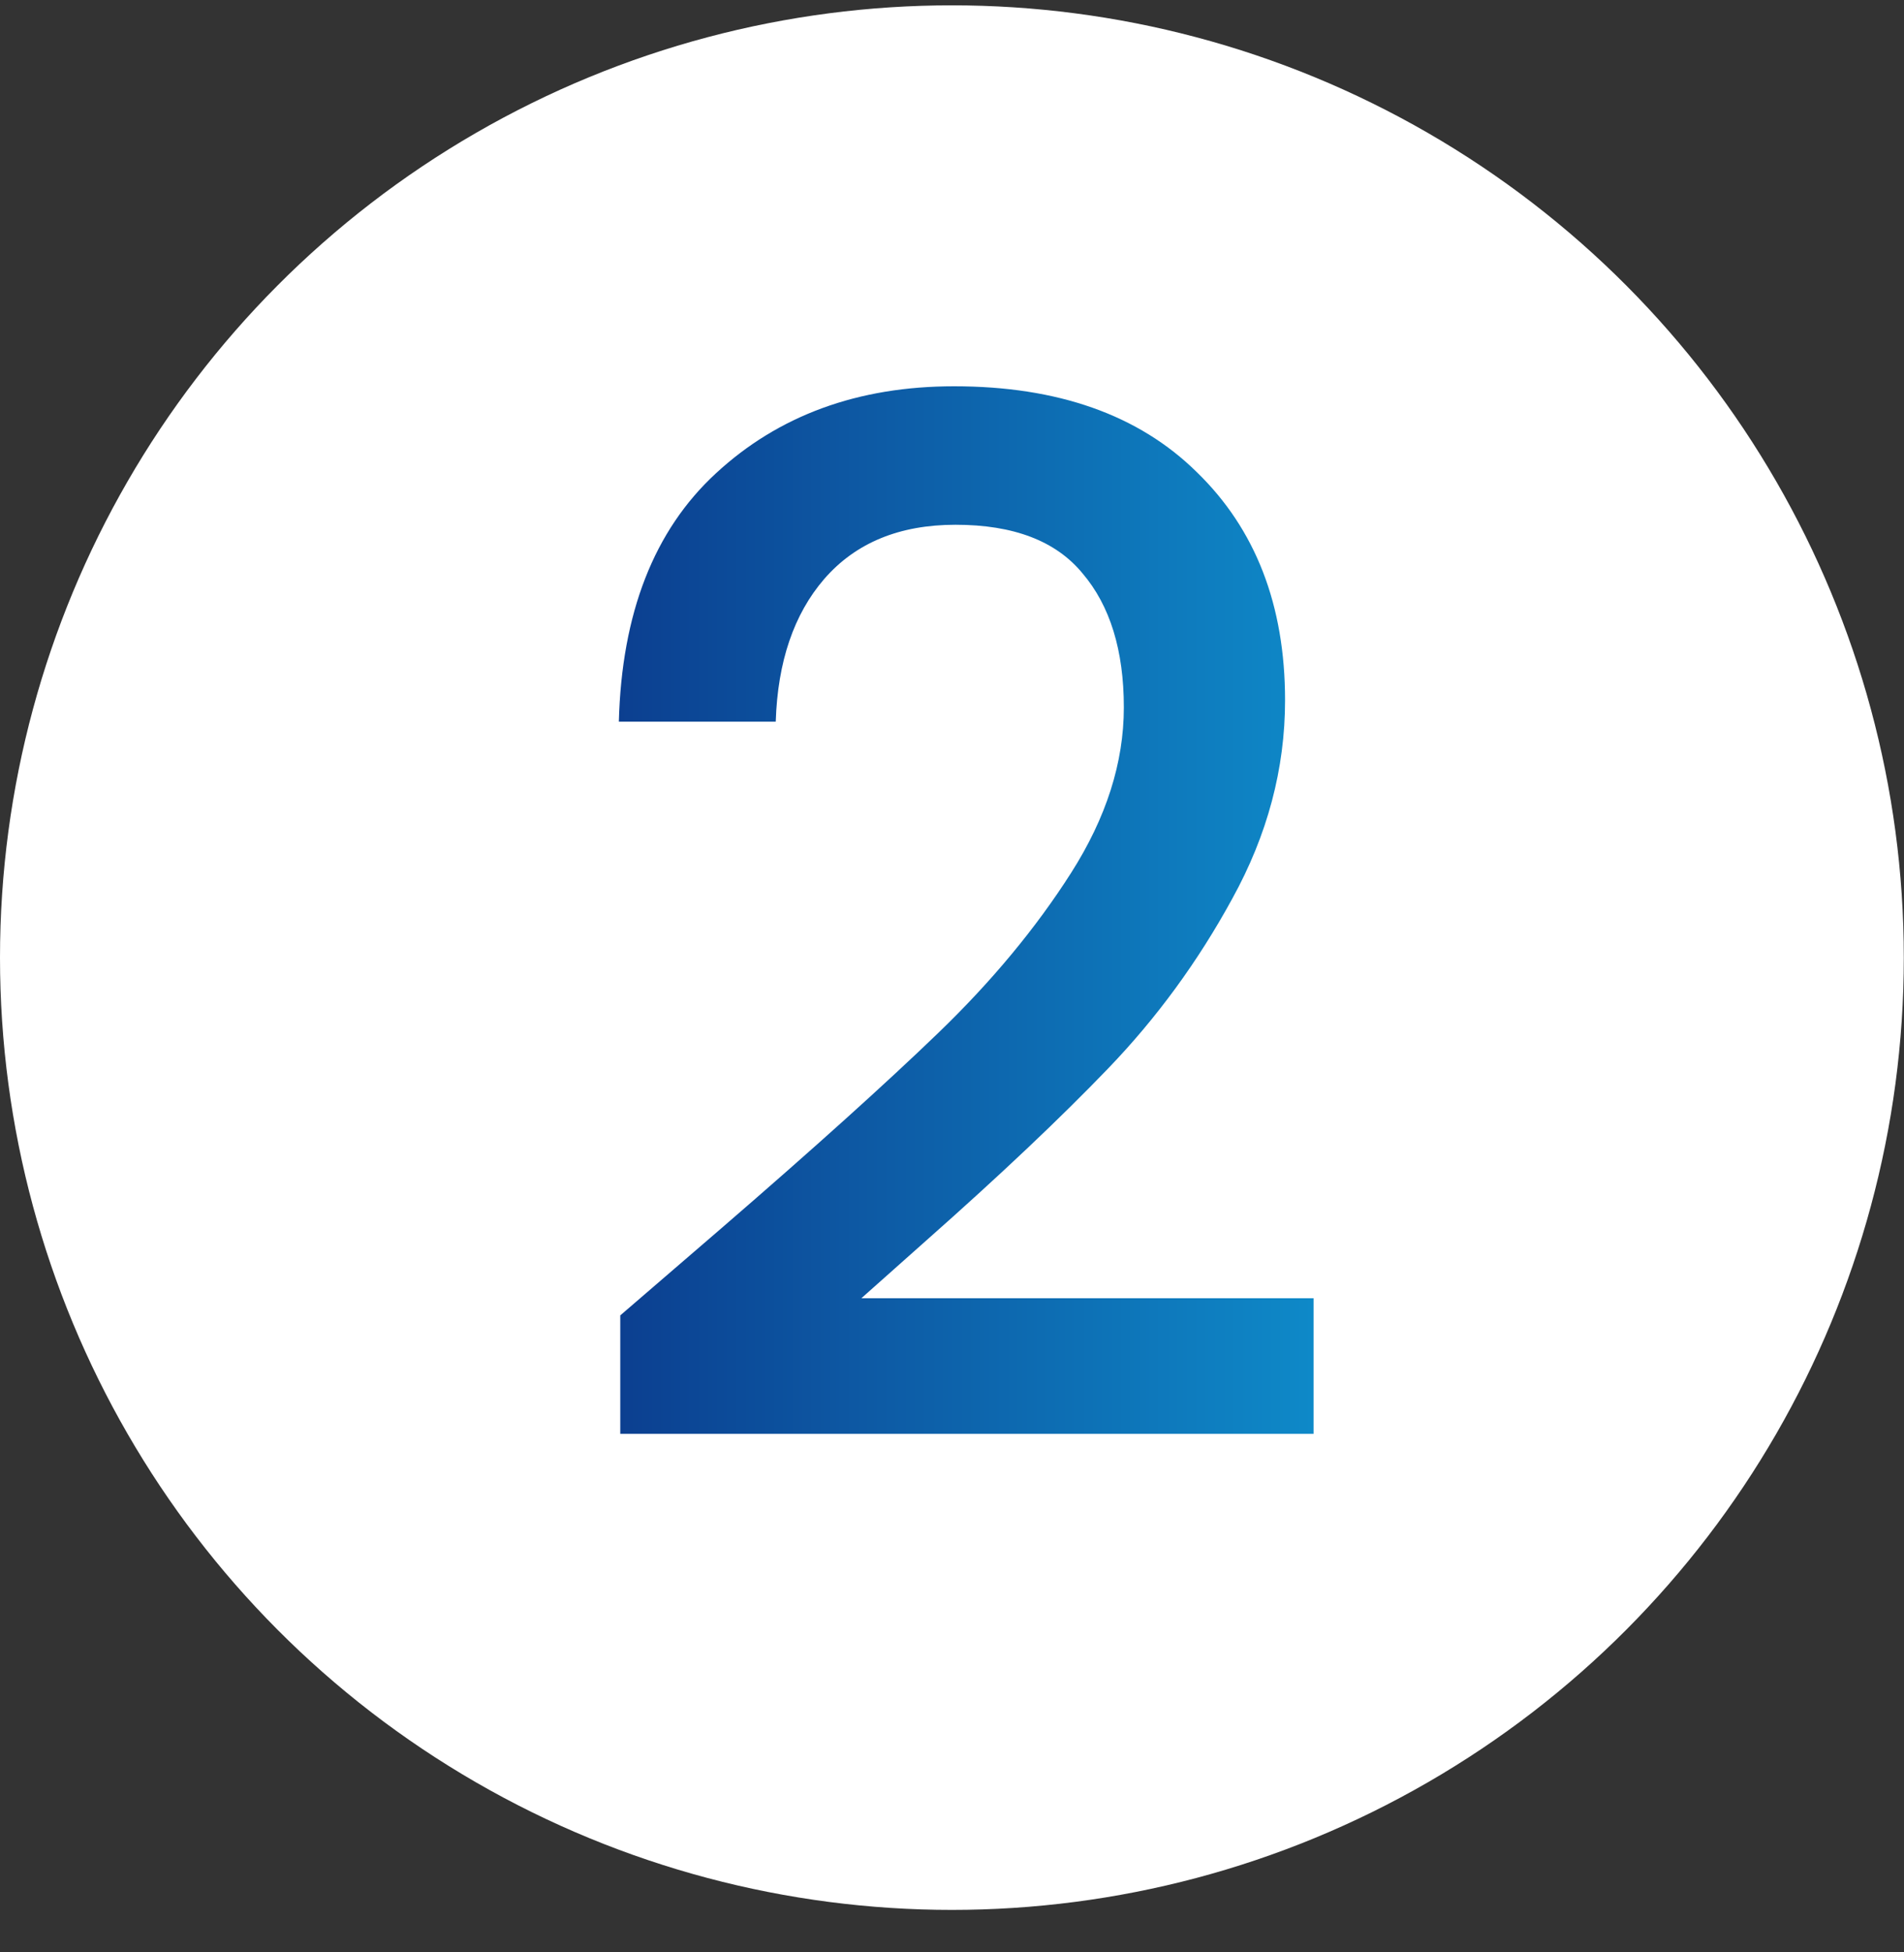 <svg width="40" height="41" viewBox="0 0 40 41" fill="none" xmlns="http://www.w3.org/2000/svg">
<rect x="0" y="0" width="40" height="41" fill="#333333" stroke="none"/>
<g clip-path="url(#clip0_7_27)">
<circle cx="19.998" cy="20.11" r="19.998" fill="white"/>
<path d="M15.188 25.765C17.107 24.107 18.615 22.748 19.714 21.689C20.833 20.61 21.762 19.491 22.501 18.332C23.24 17.173 23.61 16.015 23.61 14.856C23.61 13.657 23.32 12.718 22.741 12.039C22.181 11.359 21.292 11.02 20.074 11.02C18.895 11.02 17.976 11.399 17.316 12.158C16.677 12.898 16.337 13.897 16.297 15.155H13.001C13.061 12.878 13.74 11.139 15.039 9.941C16.357 8.722 18.026 8.112 20.044 8.112C22.221 8.112 23.92 8.712 25.139 9.911C26.377 11.11 26.997 12.708 26.997 14.706C26.997 16.144 26.627 17.533 25.888 18.872C25.169 20.19 24.299 21.379 23.28 22.438C22.281 23.477 21.003 24.686 19.444 26.064L18.096 27.263H27.596V30.11H13.031V27.623L15.188 25.765Z" fill="url(#paint0_linear_7_27)"/>
</g>
<defs>
<linearGradient id="paint0_linear_7_27" x1="13.001" y1="19.111" x2="27.596" y2="19.111" gradientUnits="userSpaceOnUse">
<stop stop-color="#0C3F90"/>
<stop offset="1" stop-color="#0E89C8"/>
</linearGradient>
<clipPath id="clip0_7_27">
<rect width="39.996" height="39.996" fill="white" transform="translate(0 0.111)"/>
</clipPath>
</defs>
</svg>
